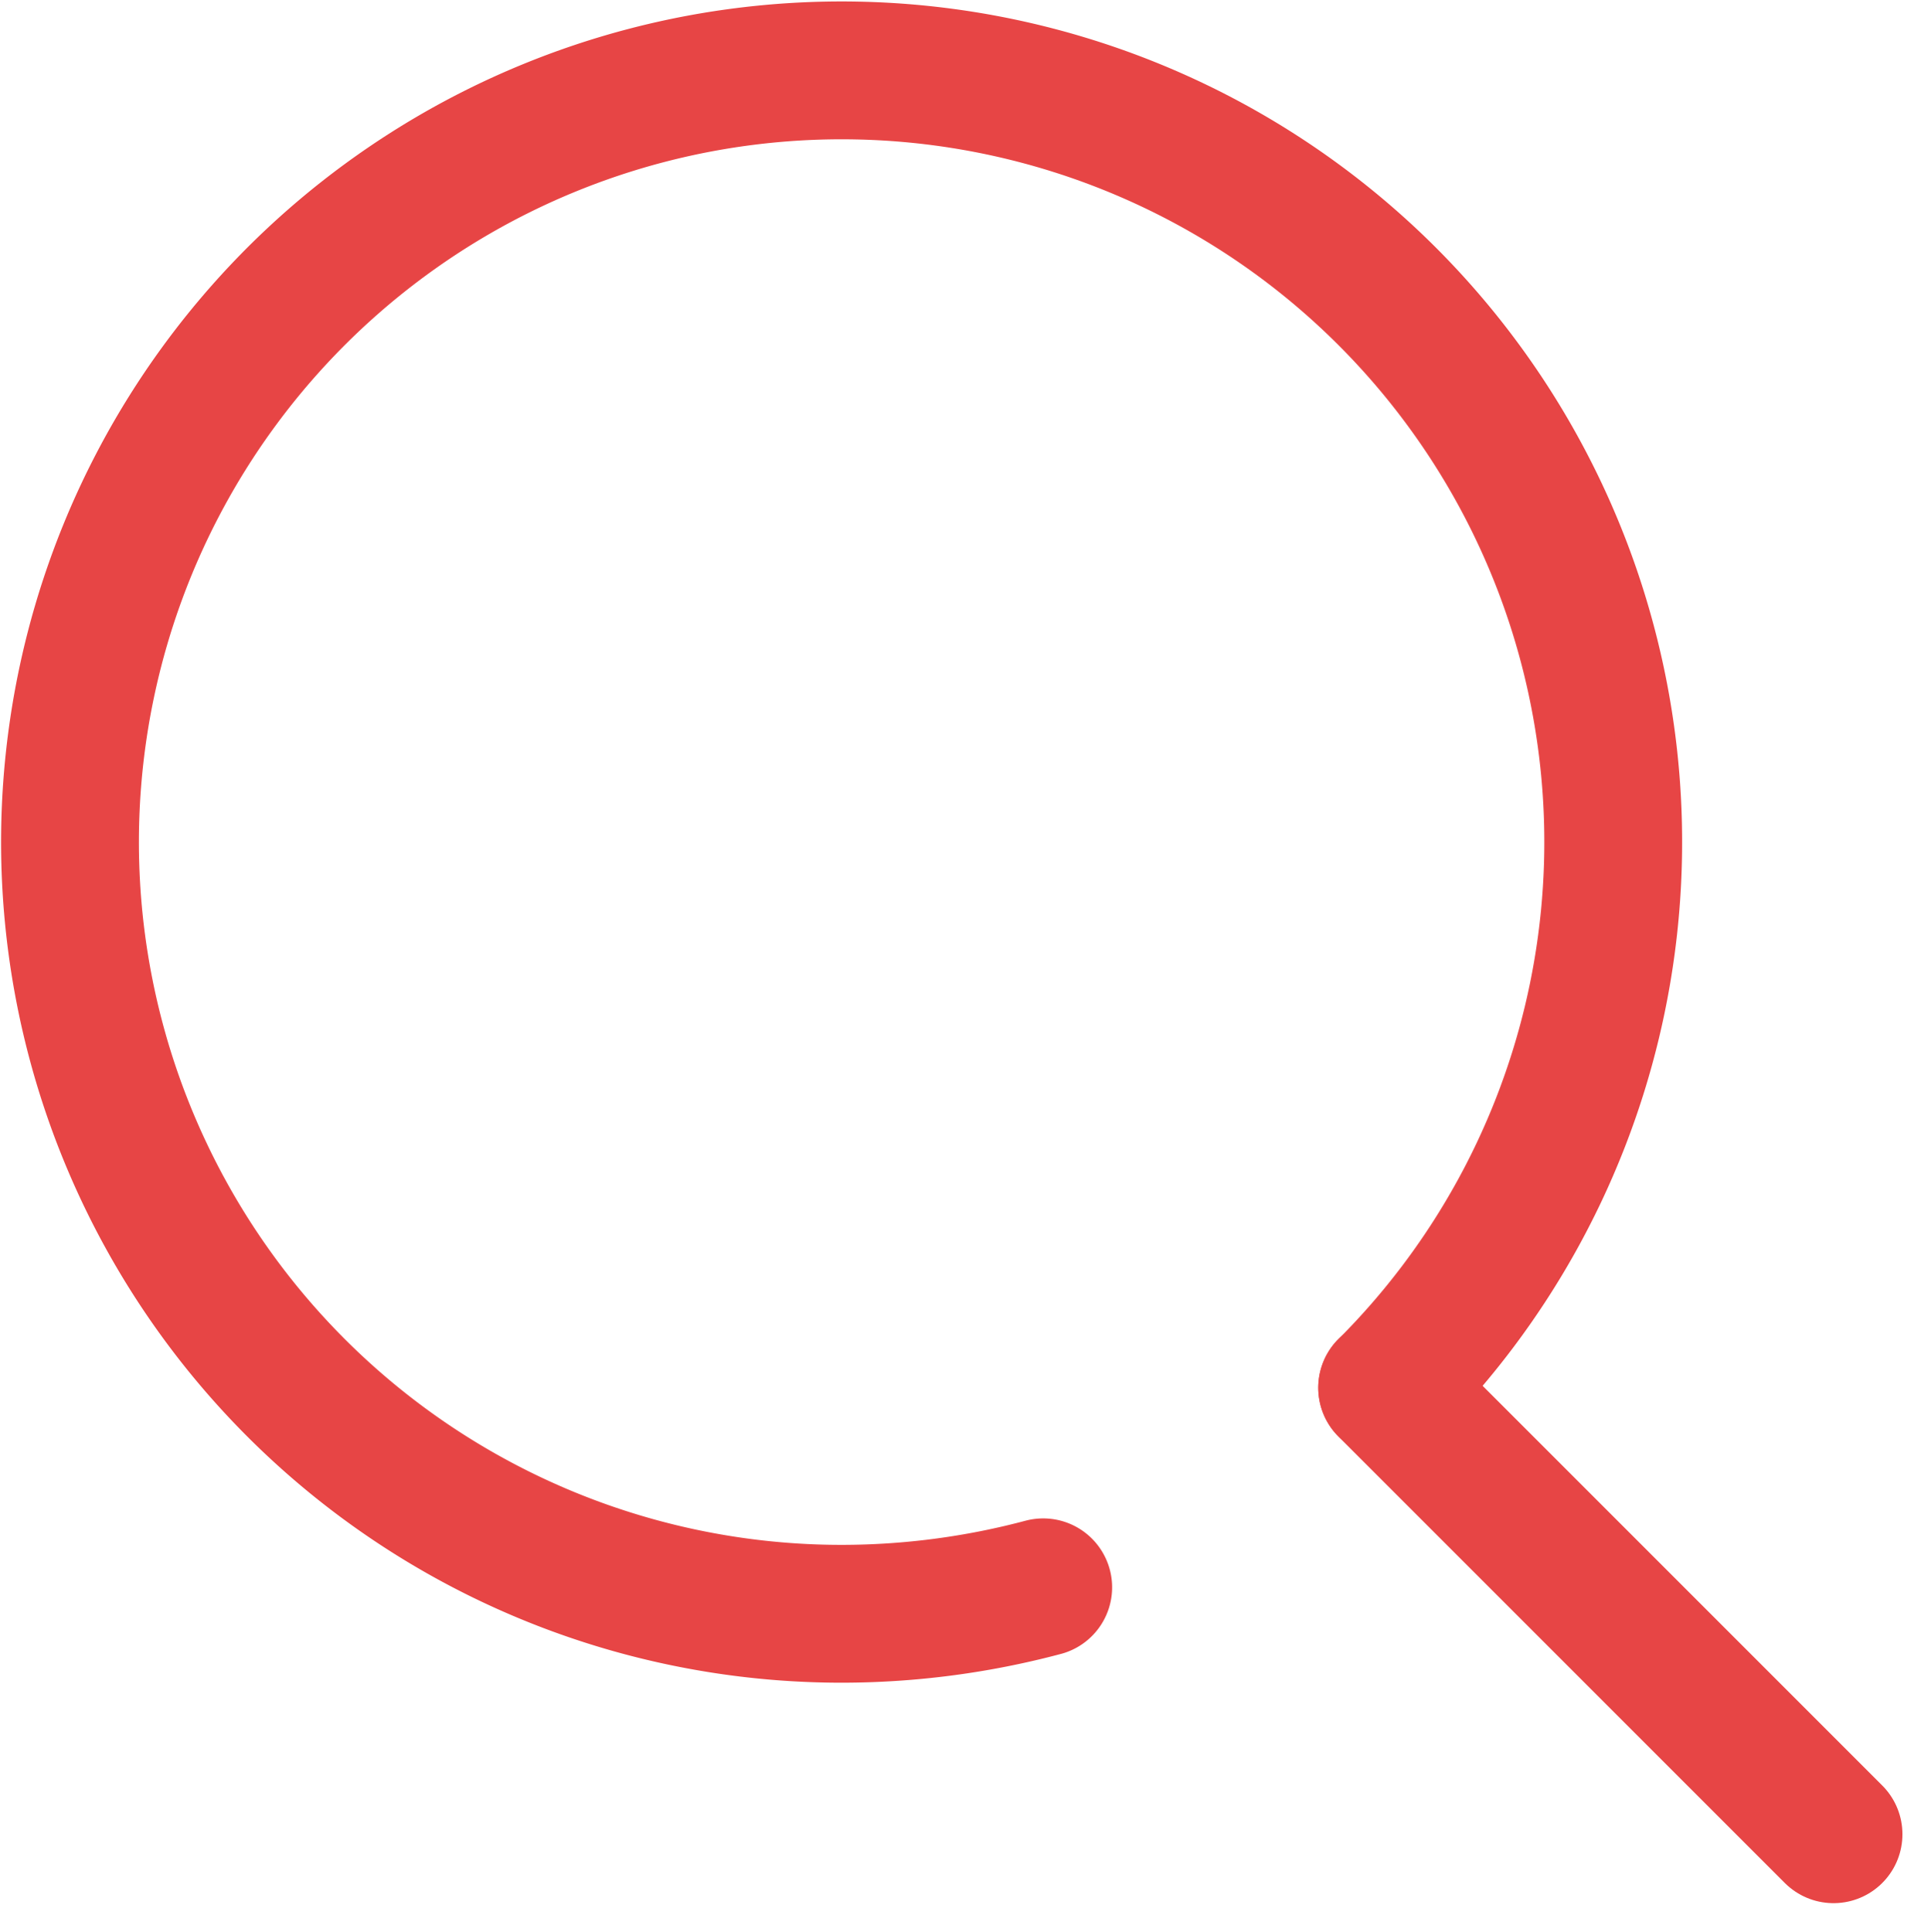 <svg xmlns="http://www.w3.org/2000/svg" width="70.056" height="70.074" viewBox="0 0 70.056 70.074"><g id="icon_data" transform="translate(-5.465 -5.448)" fill="none" stroke="#e74545" stroke-linecap="round" stroke-linejoin="round" stroke-width="5"><path id="パス_6393" d="M43.312 63.029a28.474 28.474 0 01-7.318.96 27.994 27.994 0 1119.8-8.2"/><path id="線_91" transform="translate(55.789 55.79)" d="M16.196 16.196L0 0"/></g></svg>